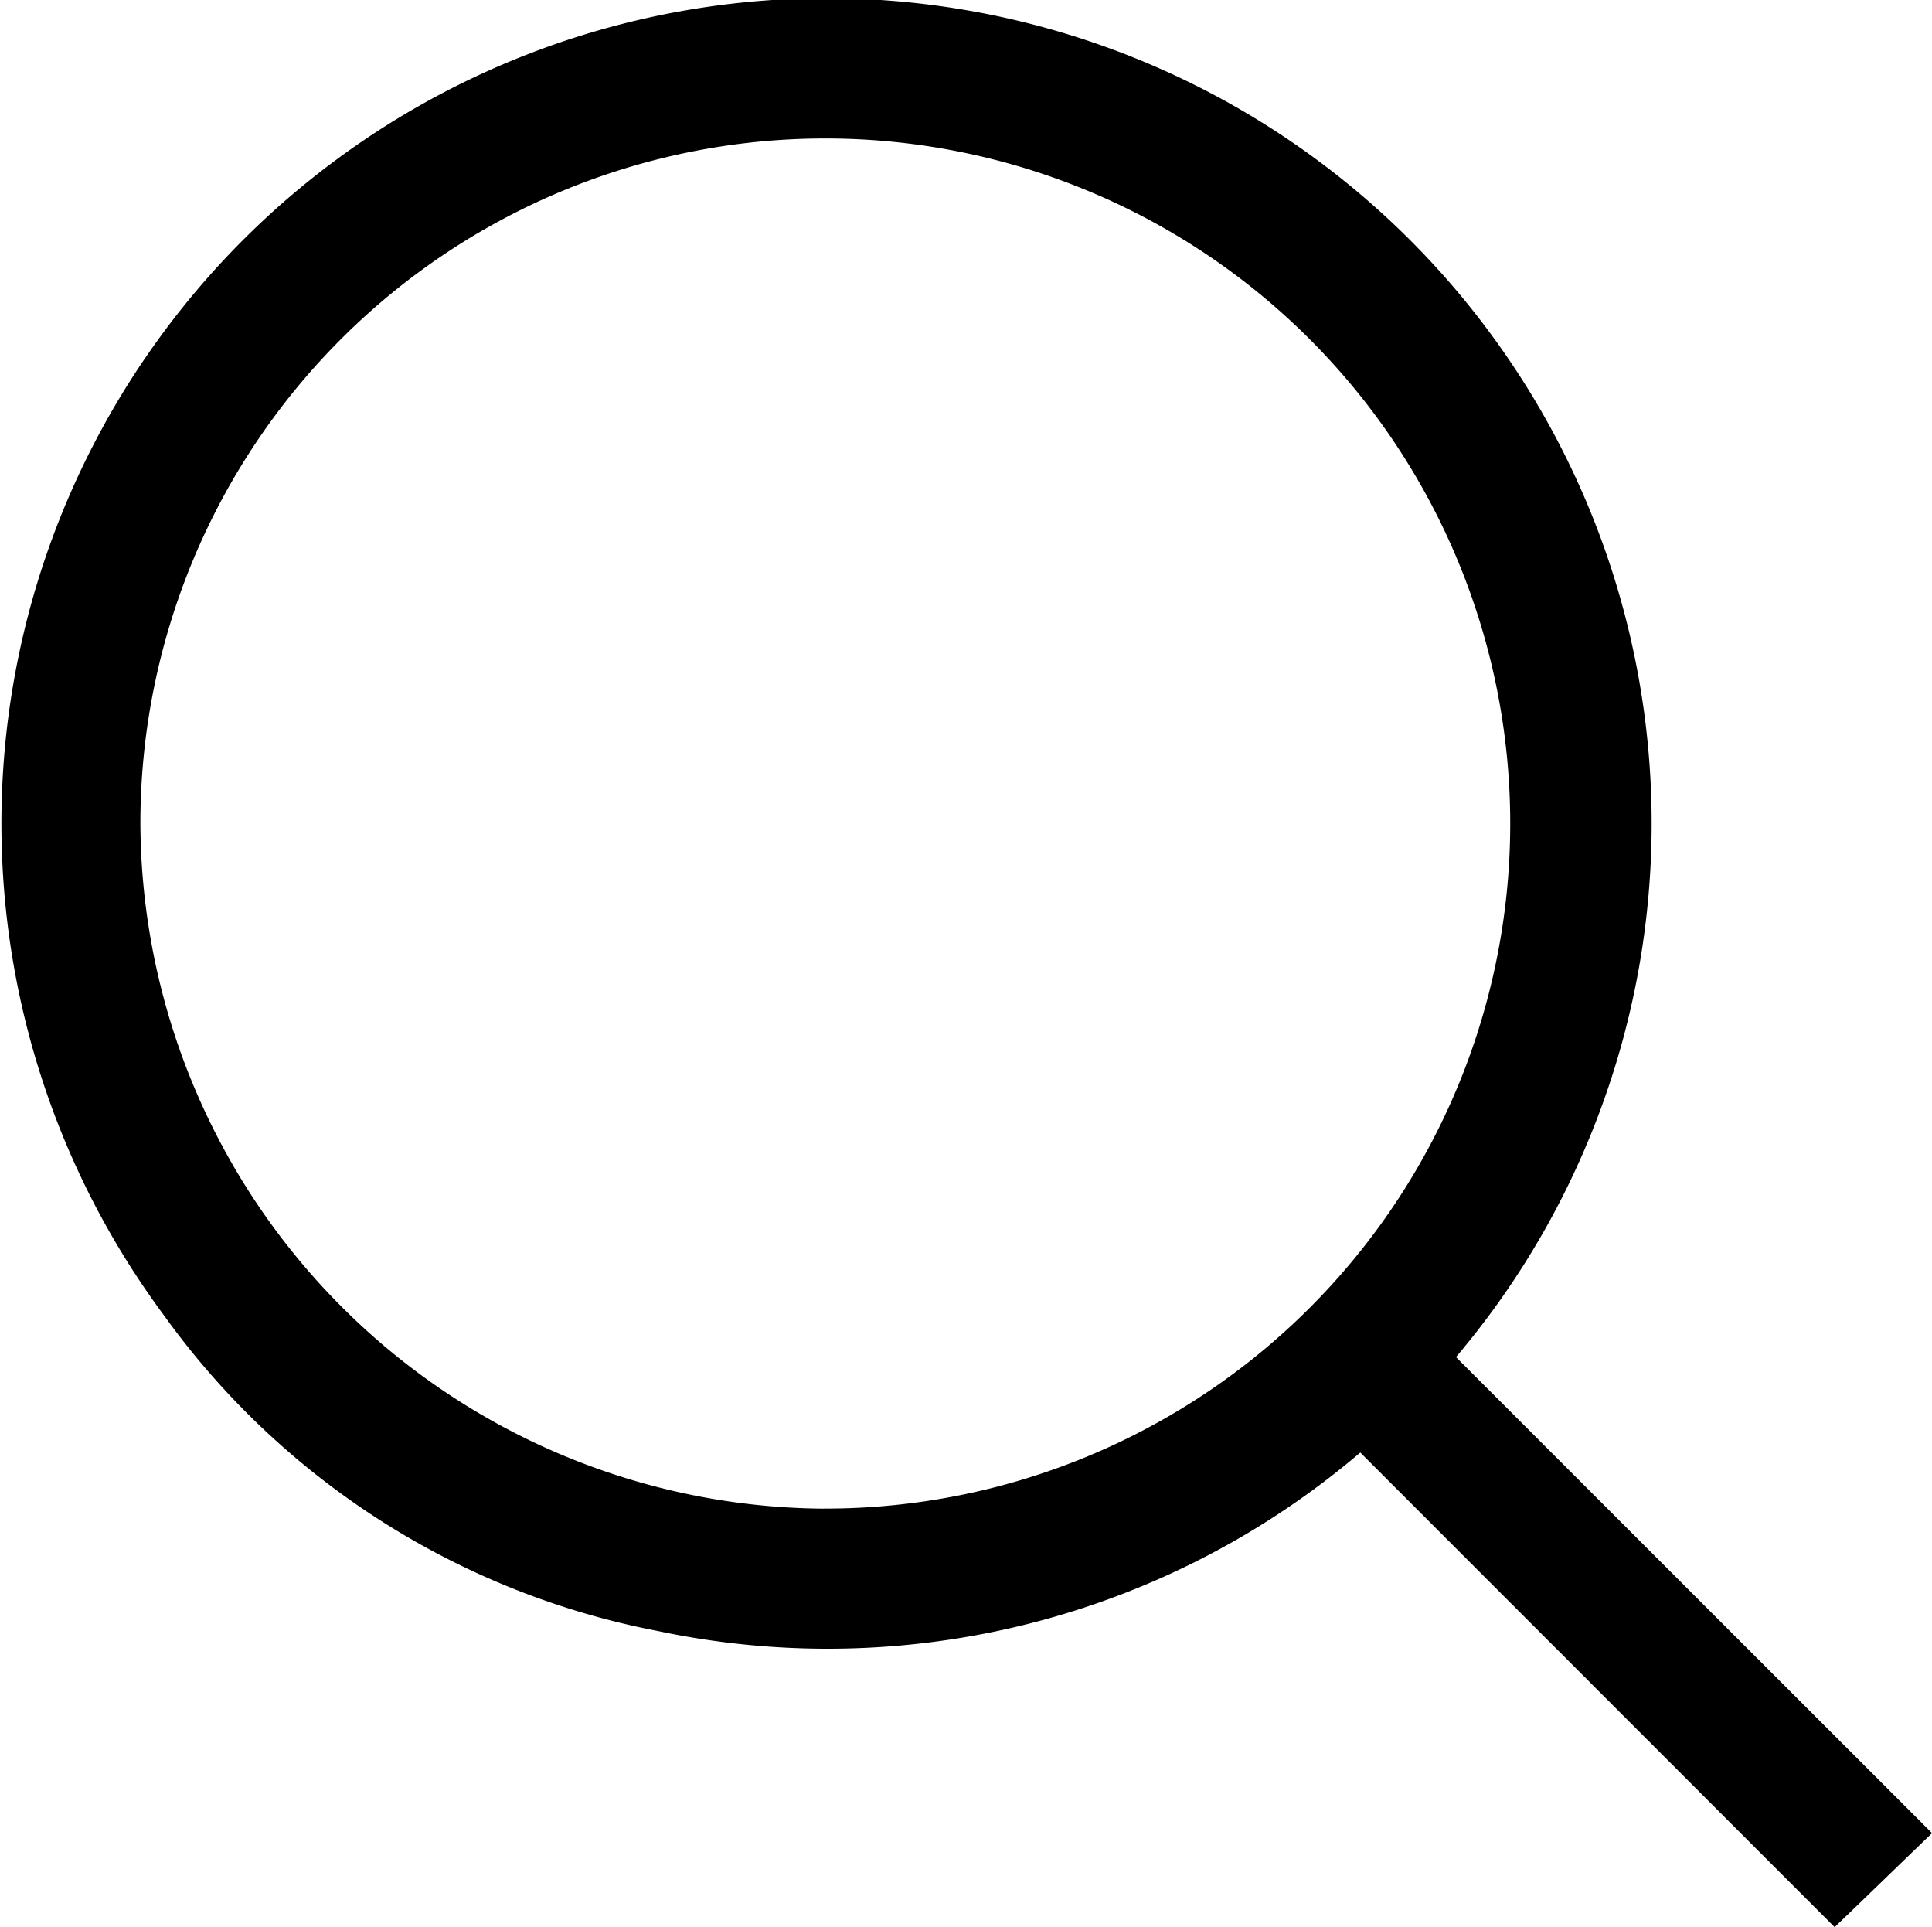 <svg xmlns="http://www.w3.org/2000/svg" width="30.58" height="30.496" viewBox="0 0 30.58 30.496"><g transform="translate(-70.237 -80.048)"><path d="M80.828,62.474q3.767,3.767,7.537,7.535c-.525.505-1.033,1-1.542,1.488l-7.508-7.511A13,13,0,0,1,68.2,66.811a12.531,12.531,0,0,1-7.824-5,13.06,13.06,0,1,1,20.456.662m-10,2.4A10.841,10.841,0,1,0,60.006,54.015,10.892,10.892,0,0,0,70.829,64.874" transform="translate(12.453 39.048)"/></g></svg>